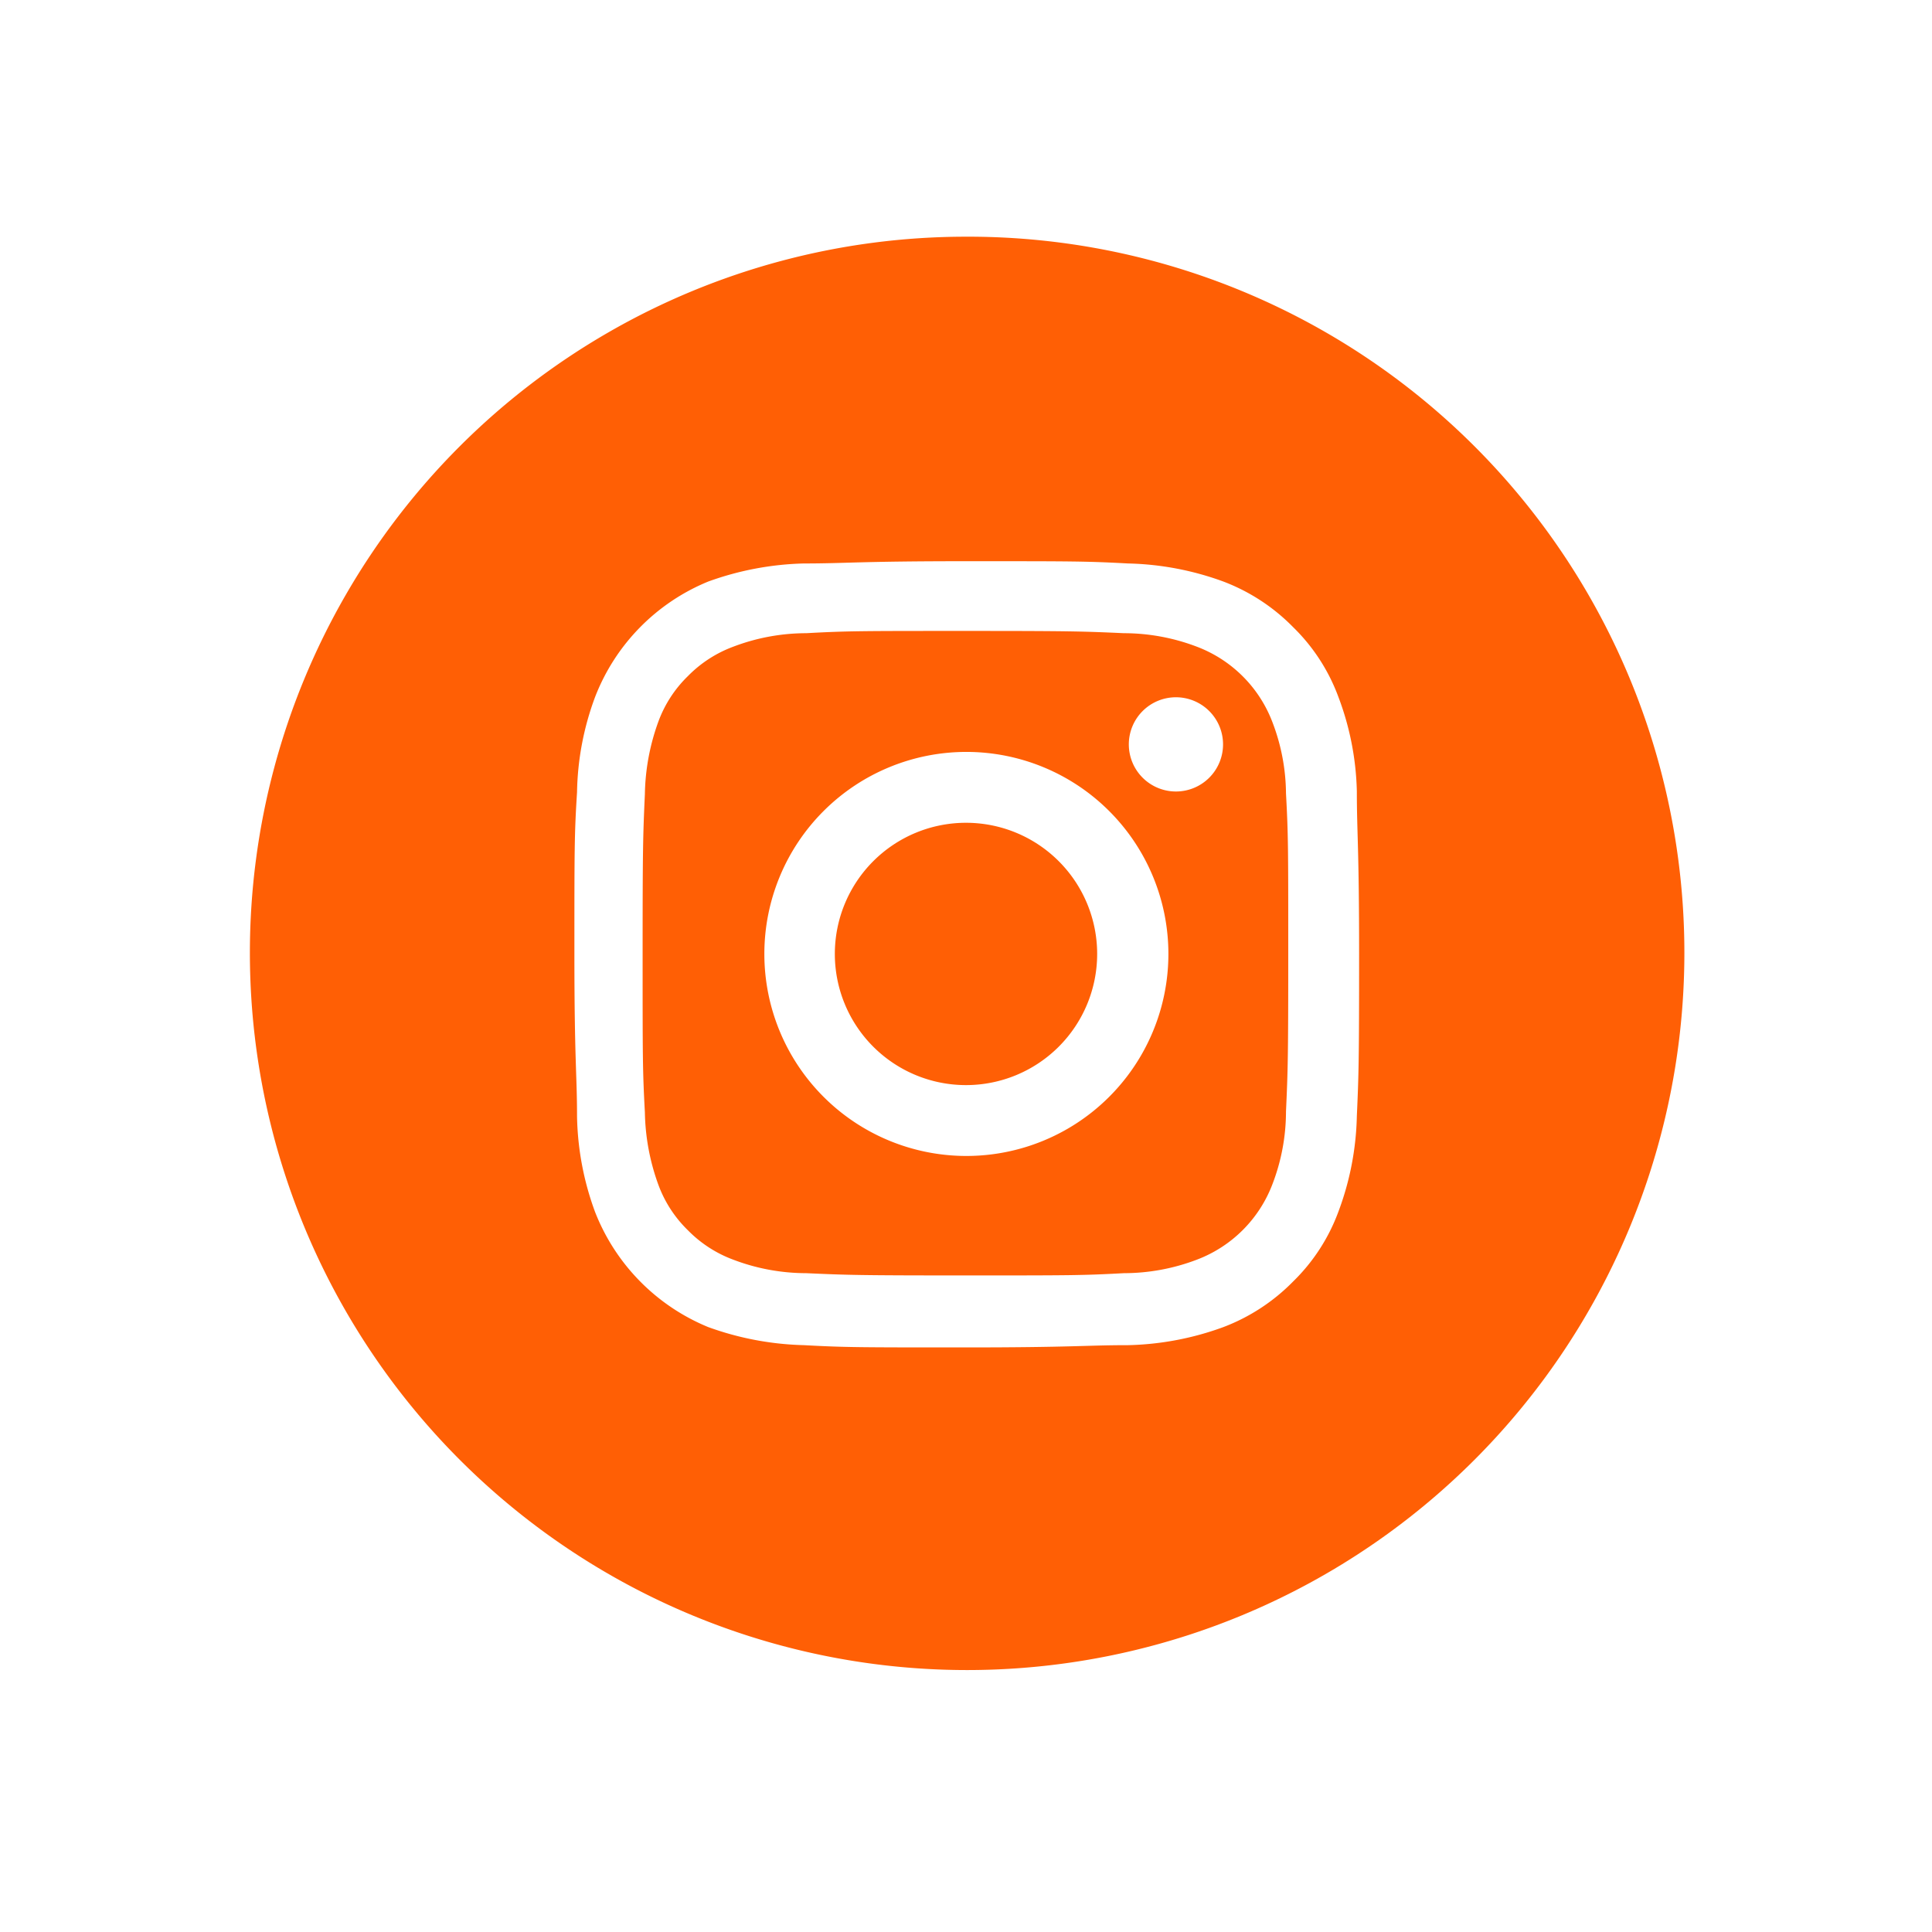 <svg xmlns="http://www.w3.org/2000/svg" viewBox="0 0 51.26 51.26">
  <g fill="#FF5F05">
    <path d="M33.76 19.16a3.45 3.45 0 0 0-2-2 5.45 5.45 0 0 0-1.94-.36c-1.1-.05-1.43-.06-4.21-.06s-3.12 0-4.22.06a5.45 5.45 0 0 0-1.94.36 3.28 3.28 0 0 0-1.2.78 3.24 3.24 0 0 0-.78 1.2 5.88 5.88 0 0 0-.36 1.93c-.05 1.1-.06 1.43-.06 4.22s0 3.12.06 4.22a5.88 5.88 0 0 0 .36 1.93 3.24 3.24 0 0 0 .78 1.2 3.28 3.28 0 0 0 1.2.78 5.45 5.45 0 0 0 1.94.36c1.1.05 1.43.06 4.22.06s3.11 0 4.21-.06a5.45 5.45 0 0 0 1.94-.36 3.45 3.45 0 0 0 2-2 5.38 5.38 0 0 0 .36-1.93c.05-1.1.06-1.43.06-4.22s0-3.12-.06-4.22a5.38 5.38 0 0 0-.36-1.89Zm-8.13 11.51A5.36 5.36 0 1 1 31 25.31a5.36 5.36 0 0 1-5.37 5.36ZM31.2 21a1.25 1.25 0 1 1 1.25-1.25A1.25 1.25 0 0 1 31.2 21Z"/>
    <path d="M25.63 21.83a3.48 3.48 0 1 0 3.48 3.48 3.48 3.48 0 0 0-3.48-3.48Z"/>
    <path d="M25.63 6.28a19 19 0 0 0-19 19 19 19 0 1 0 38.06 0 19 19 0 0 0-19.06-19ZM36 29.61a7.66 7.66 0 0 1-.49 2.54 5 5 0 0 1-1.2 1.85 5.15 5.15 0 0 1-1.85 1.21 7.83 7.83 0 0 1-2.53.48c-1.11 0-1.47.06-4.3.06s-3.19 0-4.3-.06a8 8 0 0 1-2.54-.48 5.44 5.44 0 0 1-3-3.05 7.69 7.69 0 0 1-.48-2.54c0-1.11-.07-1.47-.07-4.3s0-3.19.07-4.3a7.57 7.57 0 0 1 .48-2.53 5.42 5.42 0 0 1 3-3.06 8 8 0 0 1 2.54-.48c1.11 0 1.46-.06 4.3-.06s3.19 0 4.3.06a7.83 7.83 0 0 1 2.53.48 5.15 5.15 0 0 1 1.85 1.21 5 5 0 0 1 1.2 1.85A7.54 7.54 0 0 1 36 21c0 1.11.06 1.47.06 4.3s-.01 3.2-.06 4.31Z"/>
  </g>
</svg>
